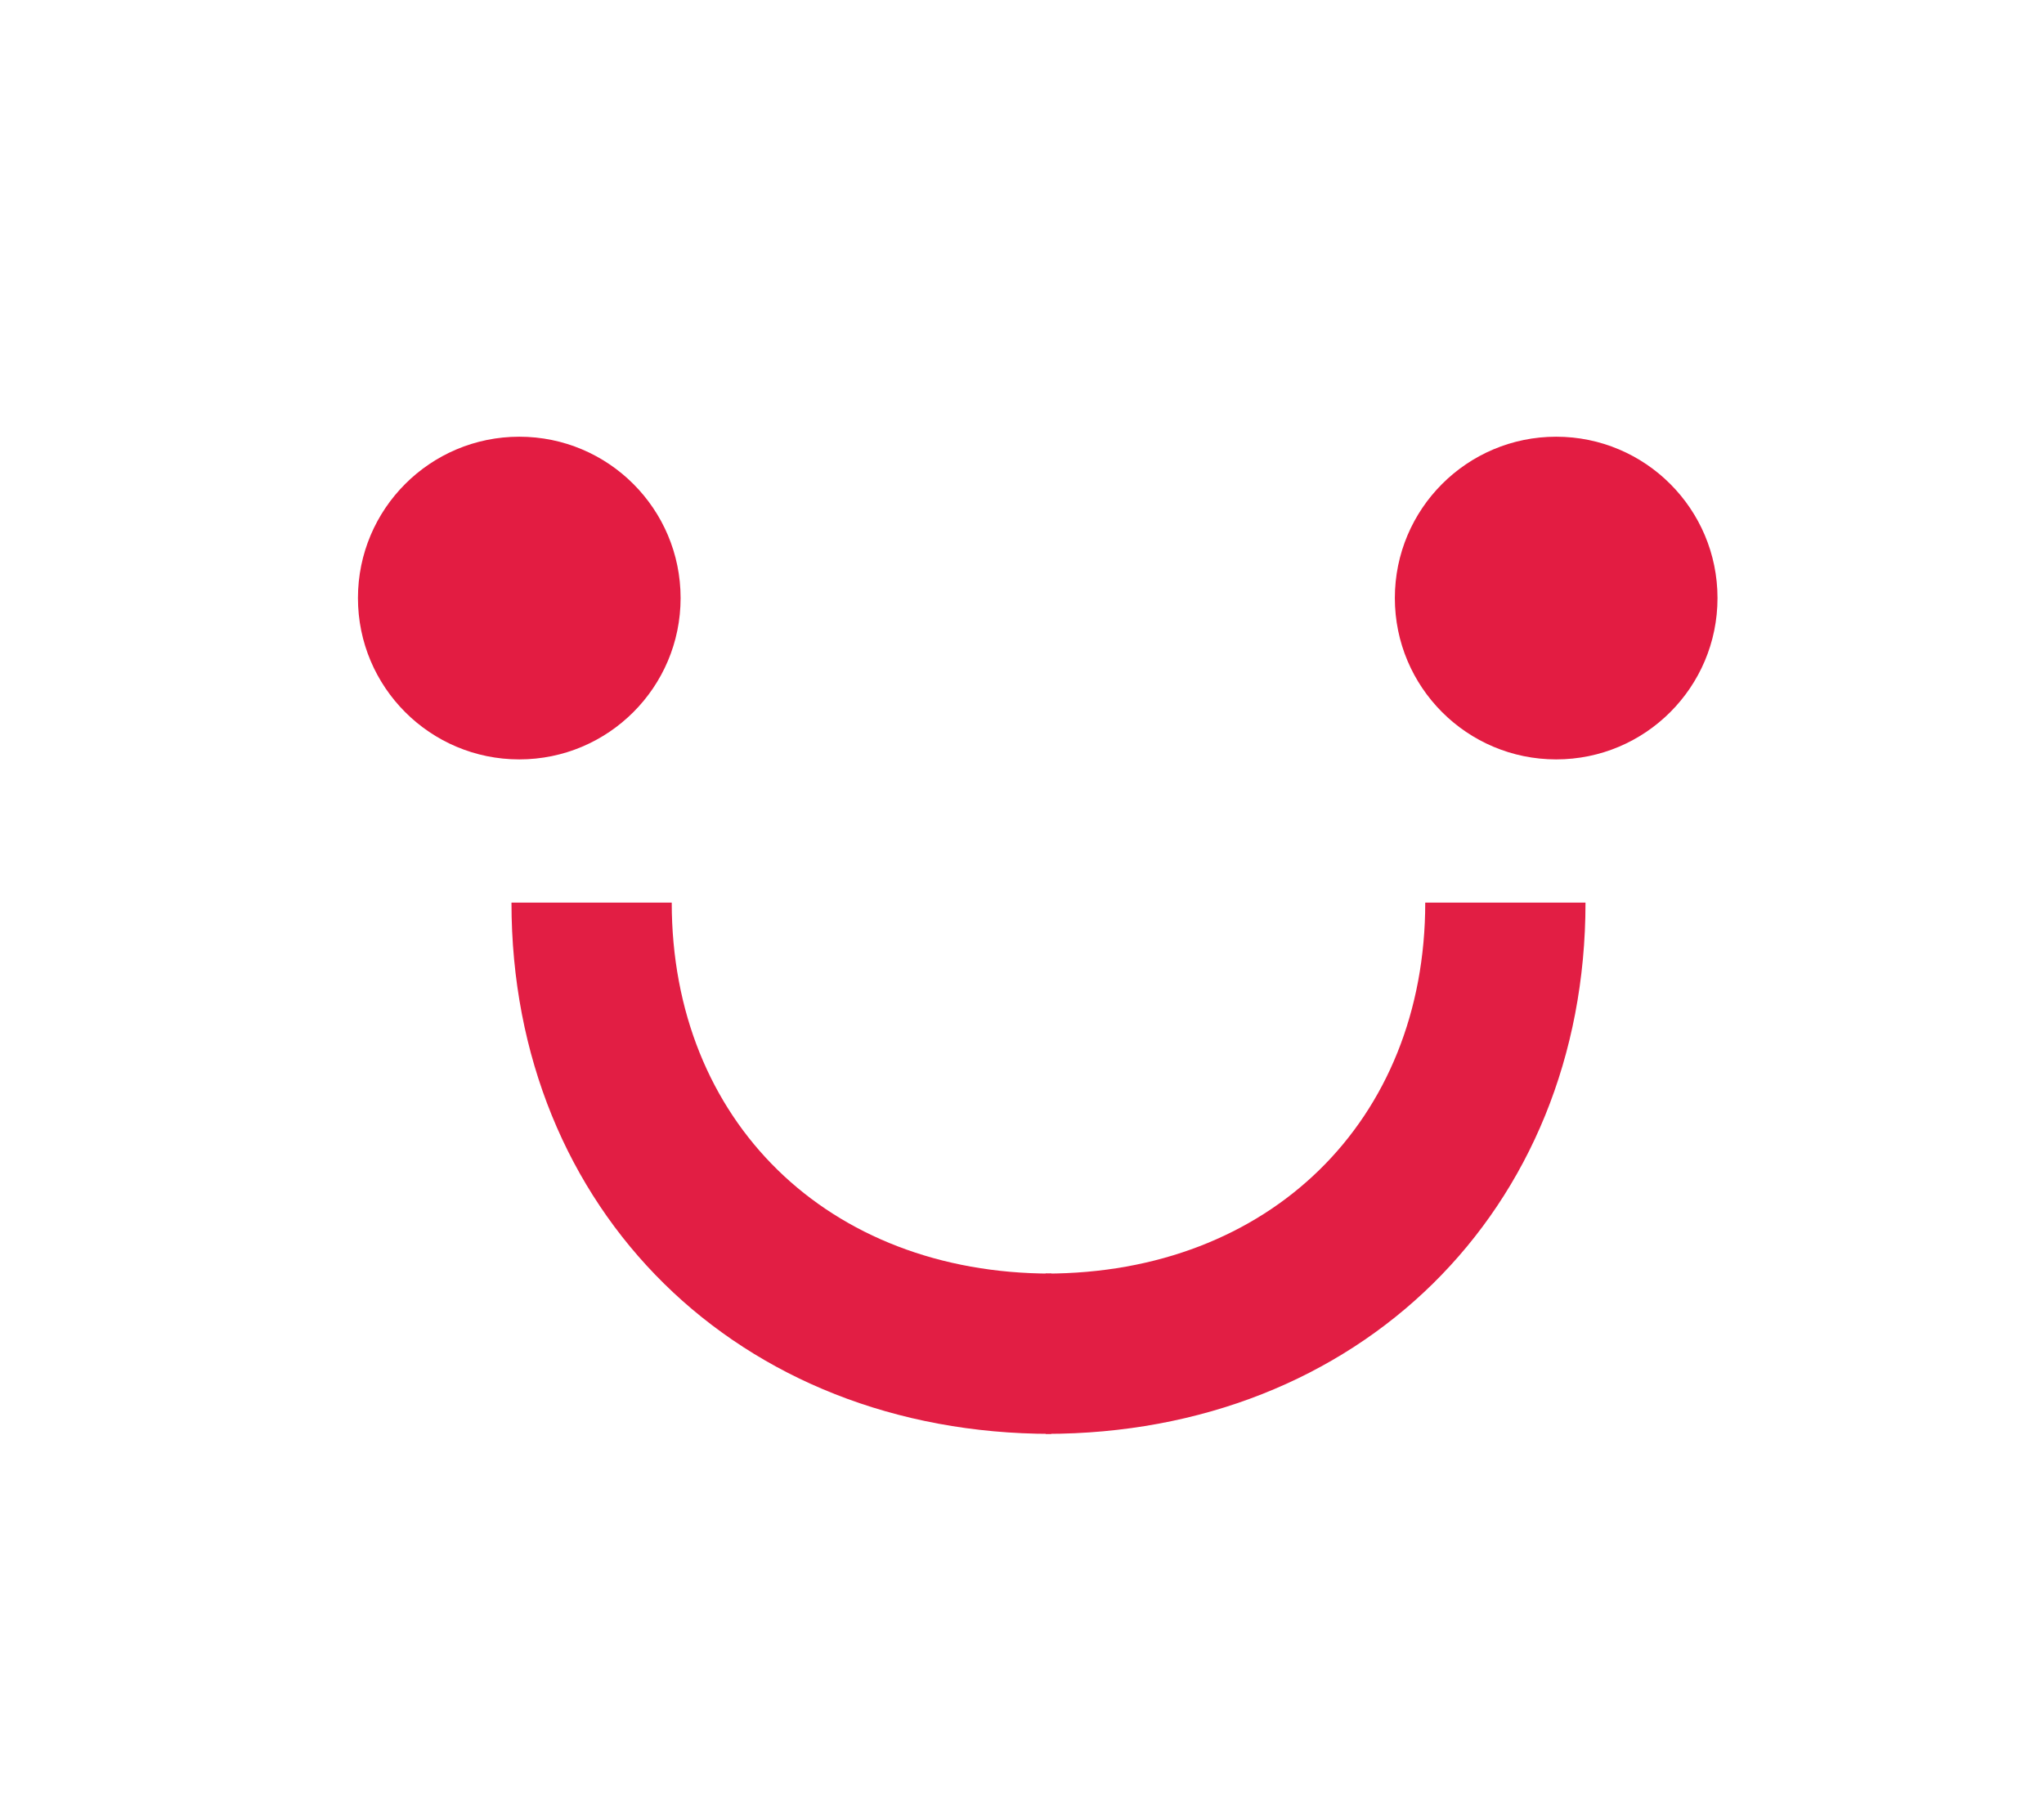 <svg viewBox="0 0 867 761" xmlns="http://www.w3.org/2000/svg"><circle cx="220.26" cy="253.65" fill="#e31c42" r="68.43"/><circle cx="660.08" cy="253.65" fill="#e31c42" r="68.43"/><g fill="#e21e44"><path d="m443.54 608.14v-67.98c94.8 0 161-64.7 161-157.34h67.98c0 130.55-96.3 225.32-228.98 225.32z"/><path d="m445.93 608.14v-67.98c-94.8 0-161-64.7-161-157.34h-67.98c0 130.55 96.3 225.32 228.98 225.32z"/></g></svg>